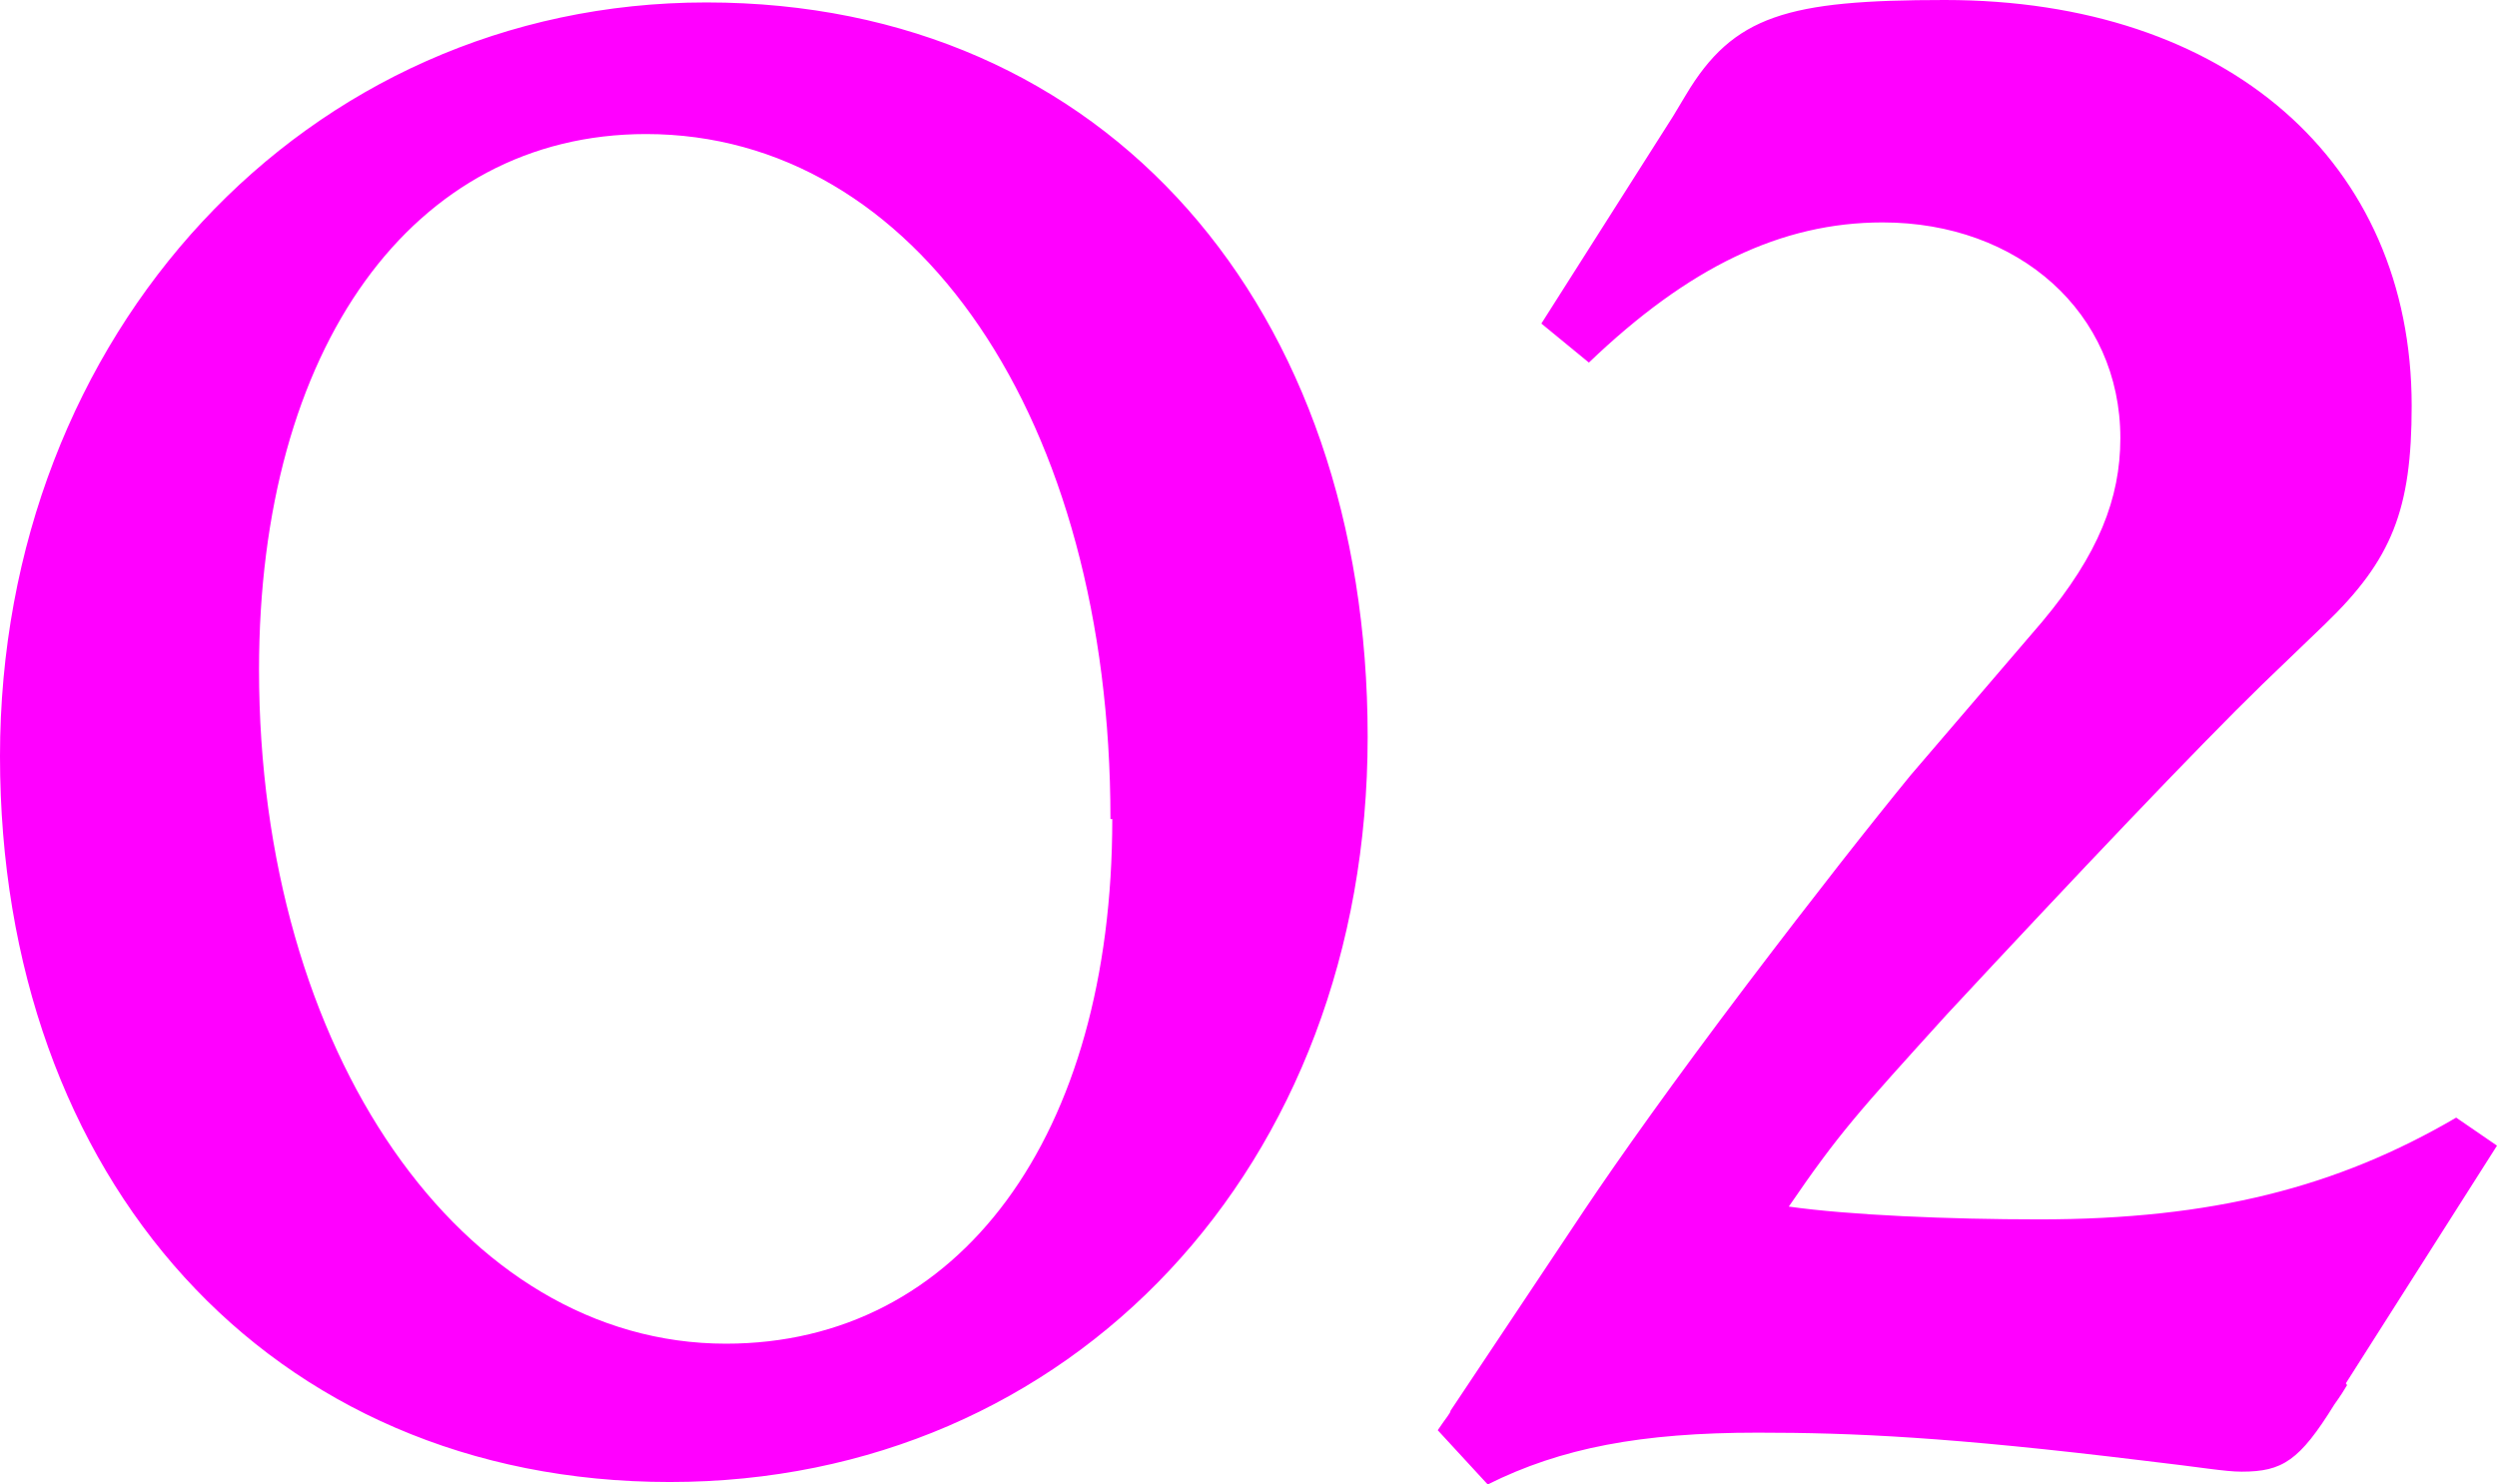 <svg xmlns="http://www.w3.org/2000/svg" xmlns:xlink="http://www.w3.org/1999/xlink" fill="none" width="170.709" height="101.501" viewBox="0 0 170.709 101.501"><g><path d="M93.501 50.375c0 29.375-20.25 50.959-47.709 50.959S0 80.501.0 51.709C0 22.917 20.834.167 48.292.167c27.459.0 45.209 20.958 45.209 50.209zm-17.584 5.625c0-27.333-13.292-46.834-31.75-46.834-15.959.0-26.459 14.625-26.459 36.625.0 26.125 13.875 46.084 31.917 46.084 15.958.0 26.417-14.167 26.417-35.875H75.876 75.917zM160.459 94.709C160.293 95.001 160.001 95.459 159.584 96.042 157.209 99.876 156.043 100.626 153.251 100.626 152.084 100.626 150.584 100.334 146.584 99.876 133.292 98.251 126.626 97.959 120.167 97.959 112.209 97.959 106.709 99.001 101.709 101.501L98.292 97.792C98.876 96.917 99.167 96.626 99.167 96.459L108.334 82.709C110.709 79.167 114.376 74.001 119.417 67.334 124.126 61.125 127.834 56.417 130.626 53l9-10.5c3.833-4.583 5.333-8.417 5.333-12.542.0-8.583-6.958-14.75-16.25-14.75-6.958.0-13.292 3.083-20.083 9.583l-3.25-2.667 9-14.167.875-1.458C118.501 1.042 122.209.0 132.959.0c19.334.0 31.917 11.083 31.917 27.75.0 7.083-1.333 10.5-5.917 14.917l-4.291 4.125c-4.417 4.292-12.834 13.167-21.584 22.584C127.043 76.042 125.709 77.5 122.292 82.501 126.418 83.084 133.209 83.376 139.418 83.376c11.833.0 20.375-2.208 28.5-6.958L170.709 78.334 160.376 94.584 160.459 94.709z" fill="#f0f" fill-opacity="1"/></g></svg>